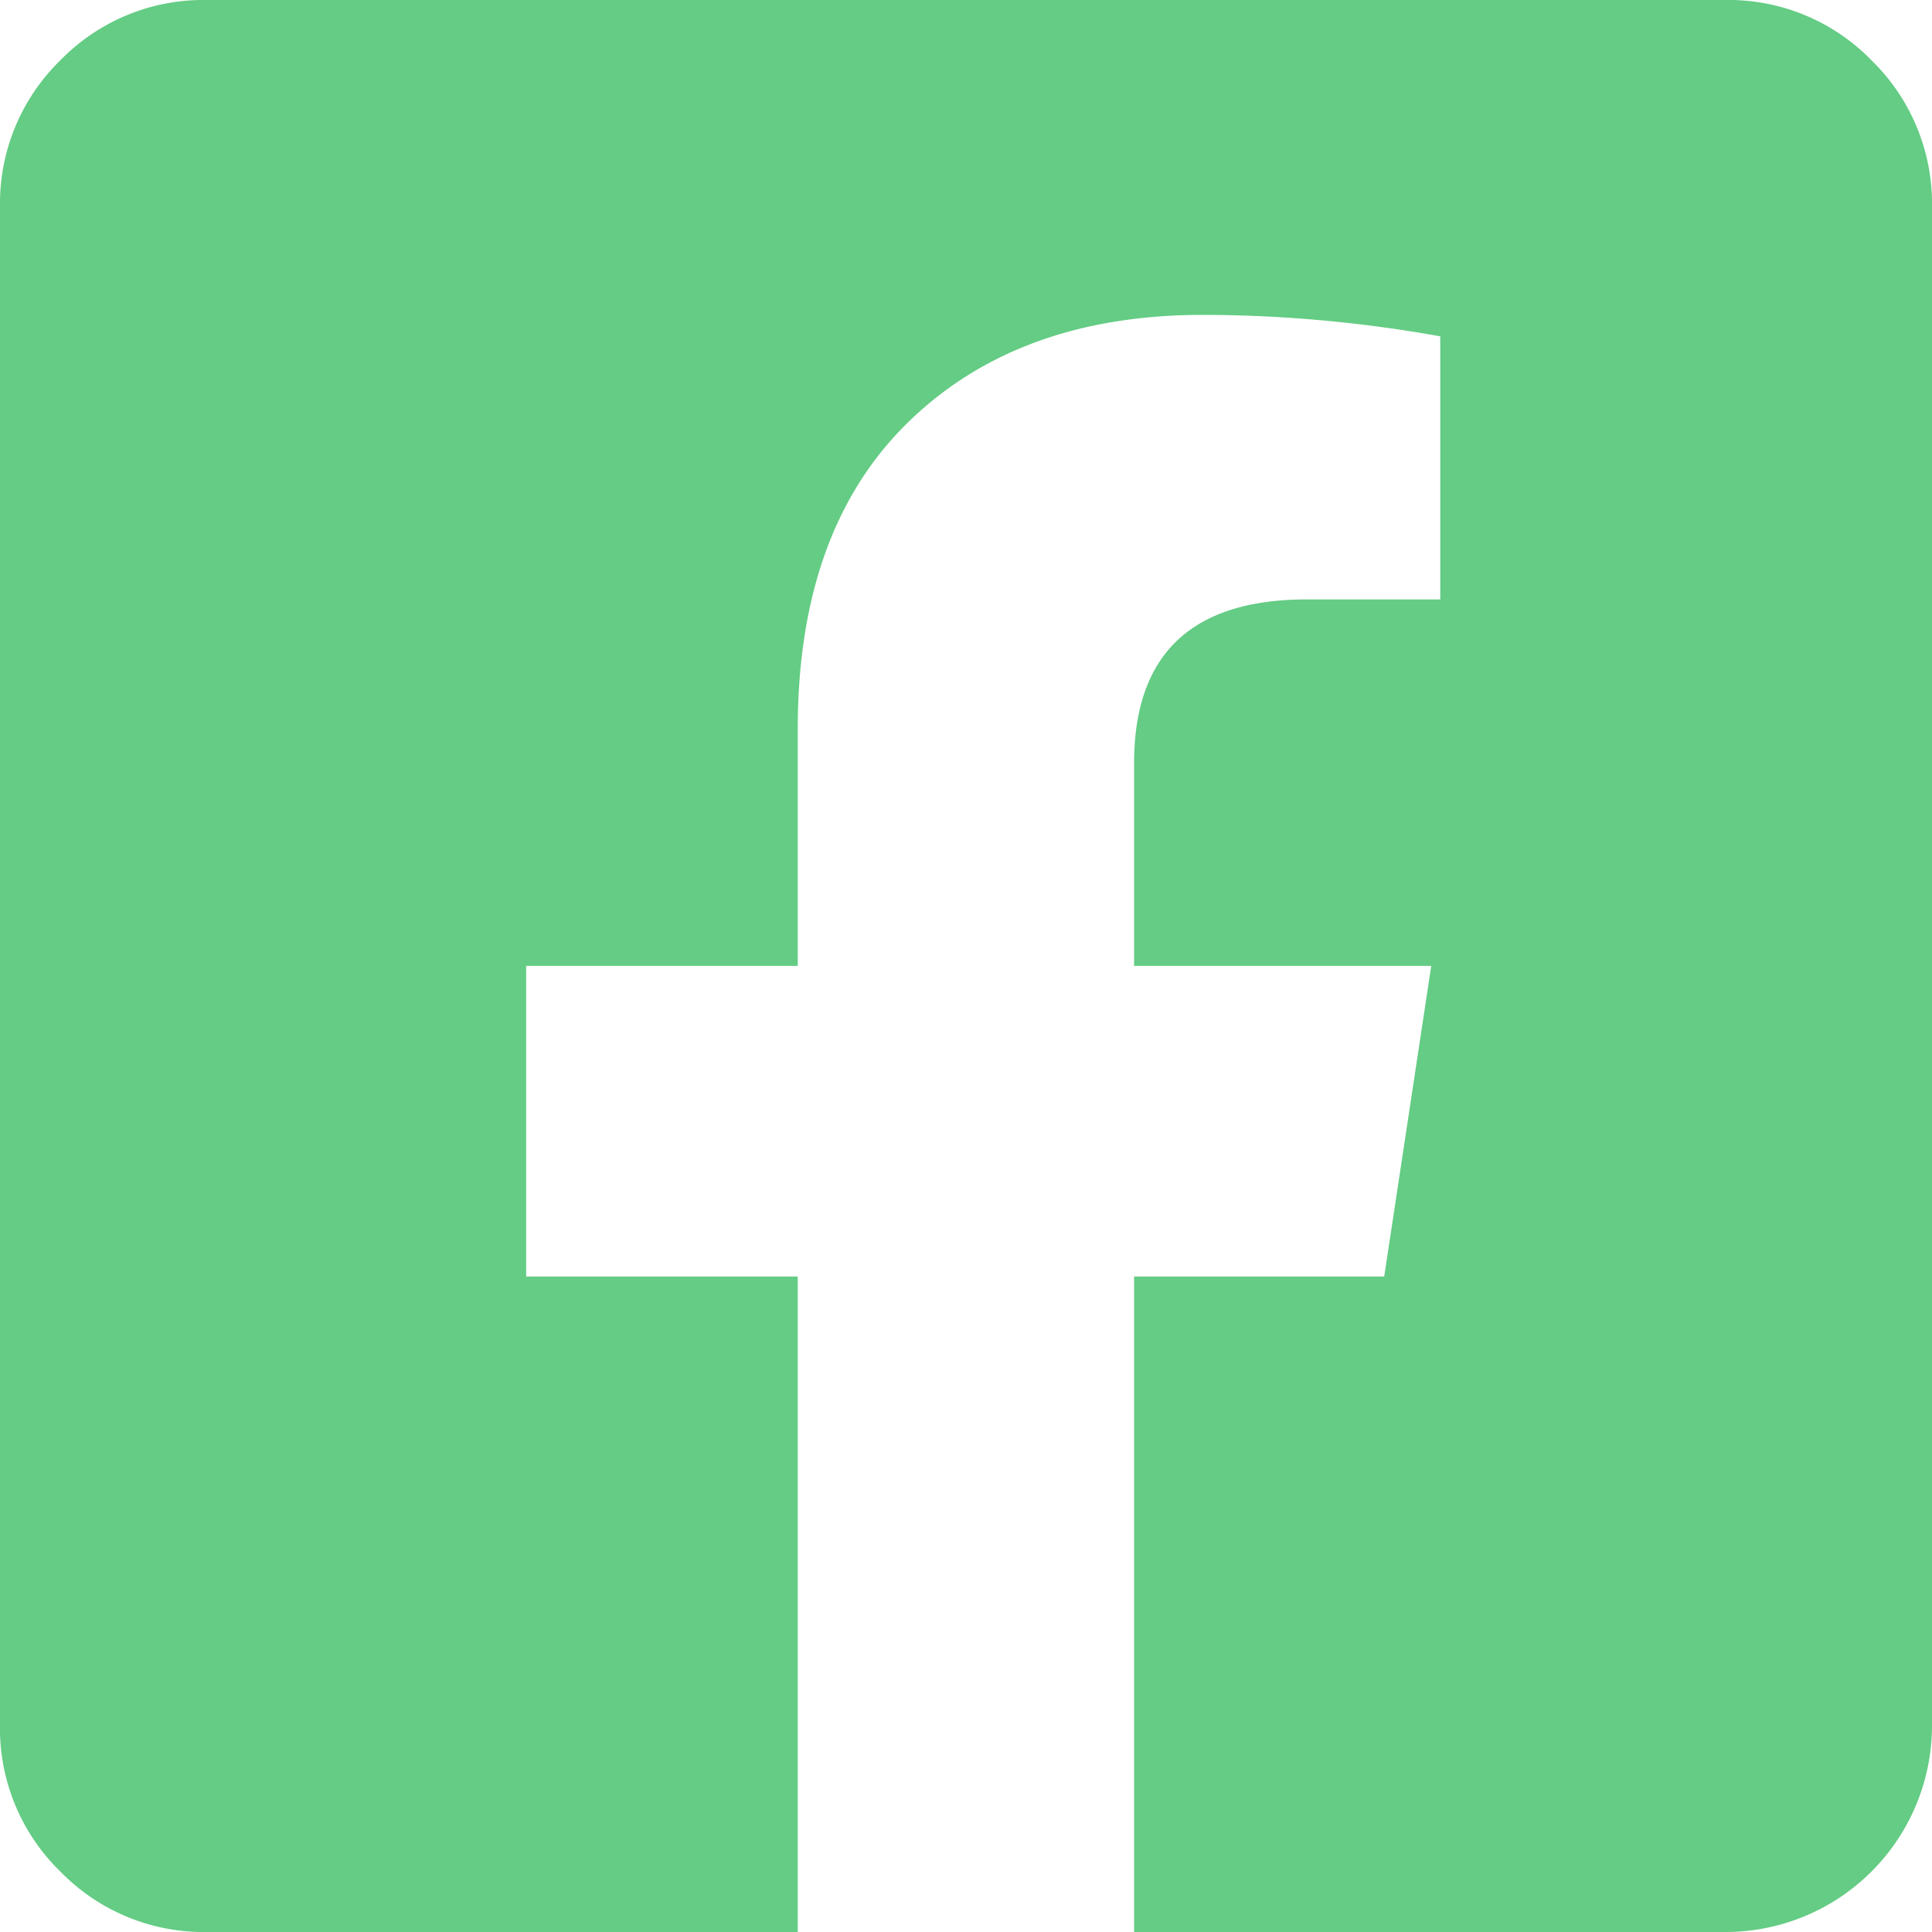 <svg xmlns="http://www.w3.org/2000/svg" viewBox="0 0 113.39 113.39"><title>redessociales</title><g id="SISTEMA"><path d="M101.24,0a11.71,11.71,0,0,1,8.6,3.54,11.74,11.74,0,0,1,3.55,8.61v89.09a12.12,12.12,0,0,1-12.15,12.15H66.56V74.92H81.24L84,56.69H66.56V44.8q0-9.61,10.13-9.62h7.84V19.74a79.35,79.35,0,0,0-13.92-1.26q-10.87,0-17.33,6.32t-6.46,18V56.69H30.88V74.92H46.82v38.47H12.15a11.73,11.73,0,0,1-8.61-3.55A11.71,11.71,0,0,1,0,101.24V12.15A11.74,11.74,0,0,1,3.54,3.54,11.72,11.72,0,0,1,12.15,0Z" style="fill:#64cc84"/></g></svg>